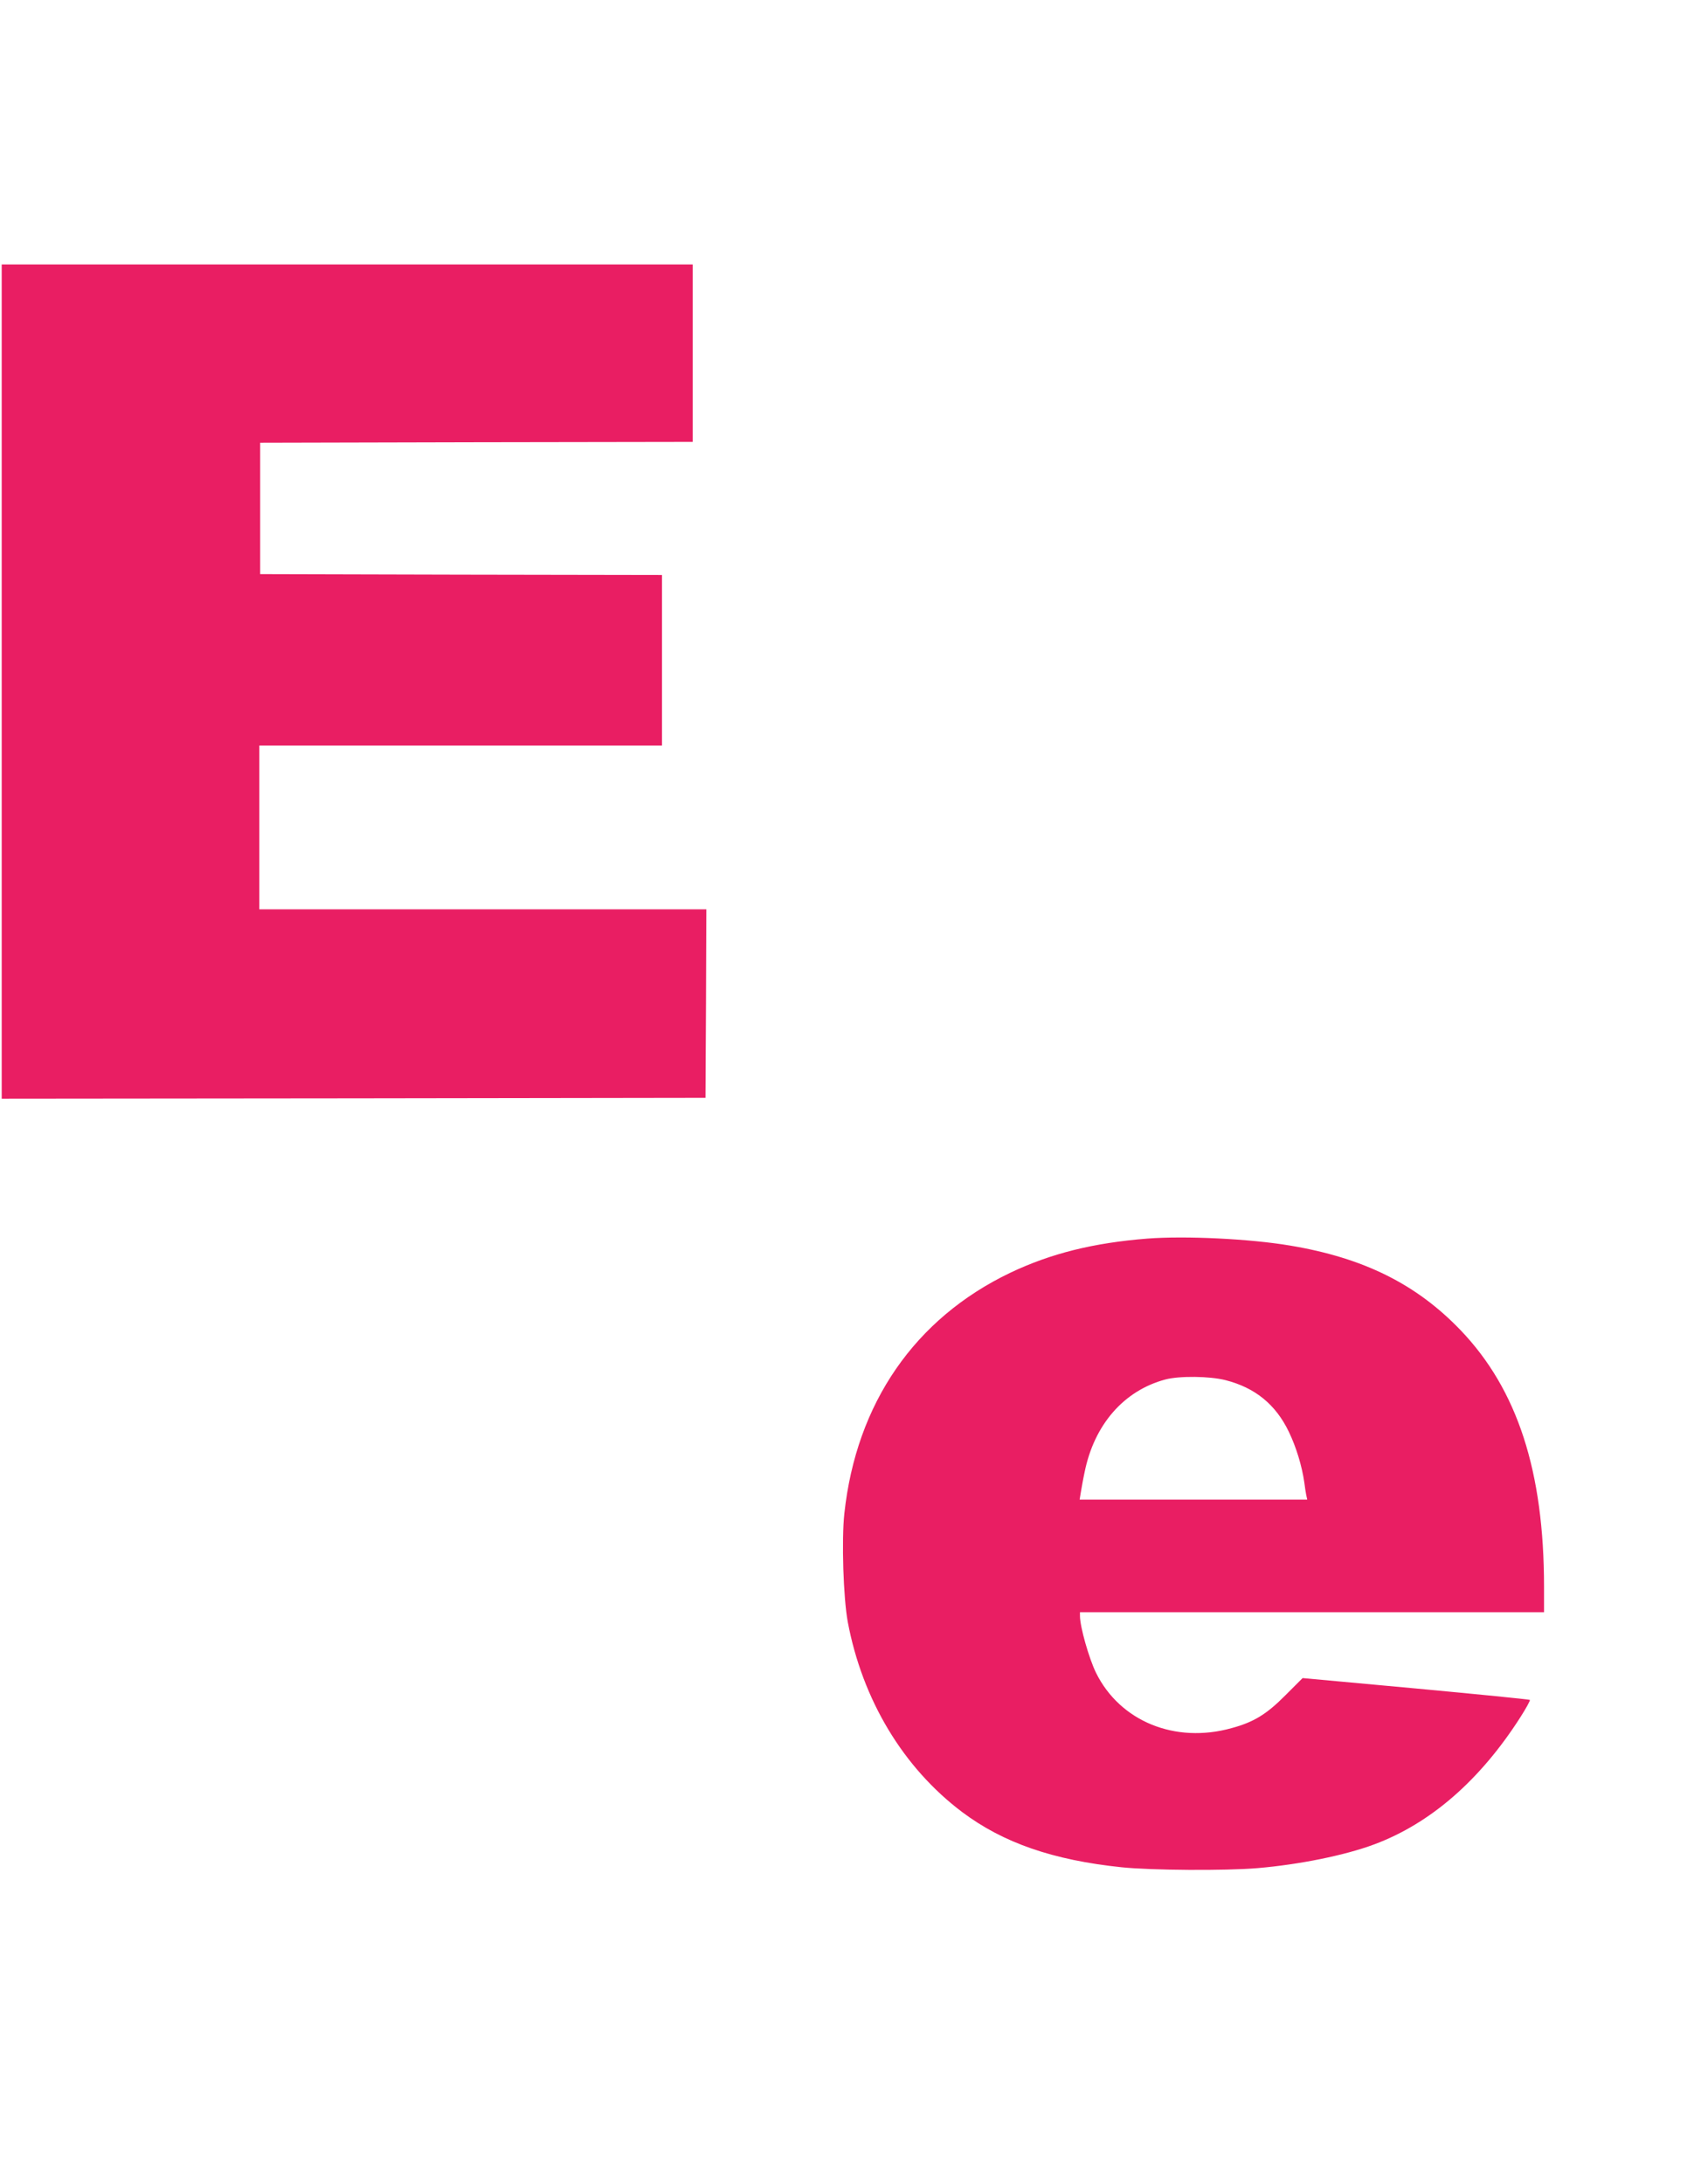 <?xml version="1.0" standalone="no"?>
<!DOCTYPE svg PUBLIC "-//W3C//DTD SVG 20010904//EN"
 "http://www.w3.org/TR/2001/REC-SVG-20010904/DTD/svg10.dtd">
<svg version="1.0" xmlns="http://www.w3.org/2000/svg"
 width="997pt" height="1280pt" viewBox="0 0 997 1280"
 preserveAspectRatio="xMidYMid meet">
<g transform="translate(0,1280) scale(0.1,-0.1)"
fill="#e91e63" stroke="none">
<path d="M10 8805 l0 -2445 2063 2 2062 3 3 553 2 552 -1310 0 -1310 0 0 480
0 480 1180 0 1180 0 0 500 0 500 -1177 2 -1178 3 0 385 0 385 1268 3 1267 2 0
520 0 520 -2025 0 -2025 0 0 -2445z"/>
<path d="M6725 5540 c-316 -25 -565 -87 -803 -200 -560 -268 -903 -765 -973
-1411 -17 -155 -6 -496 20 -636 86 -457 325 -854 670 -1114 241 -181 533 -282
935 -324 174 -18 607 -21 797 -5 245 21 513 75 686 140 328 123 618 375 854
744 34 53 59 99 56 102 -3 3 -304 33 -669 67 l-663 61 -100 -100 c-111 -112
-186 -158 -315 -193 -332 -93 -655 39 -796 324 -41 84 -94 269 -94 333 l0 22
1360 0 1360 0 0 148 c0 678 -156 1157 -489 1505 -260 271 -569 424 -999 496
-237 40 -615 58 -837 41z m459 -830 c172 -44 293 -142 370 -302 43 -89 77
-200 91 -298 3 -25 8 -57 11 -72 l6 -28 -667 0 -667 0 7 43 c4 23 13 76 22
117 56 279 230 479 473 544 83 22 260 20 354 -4z"/>
</g>
</svg>

